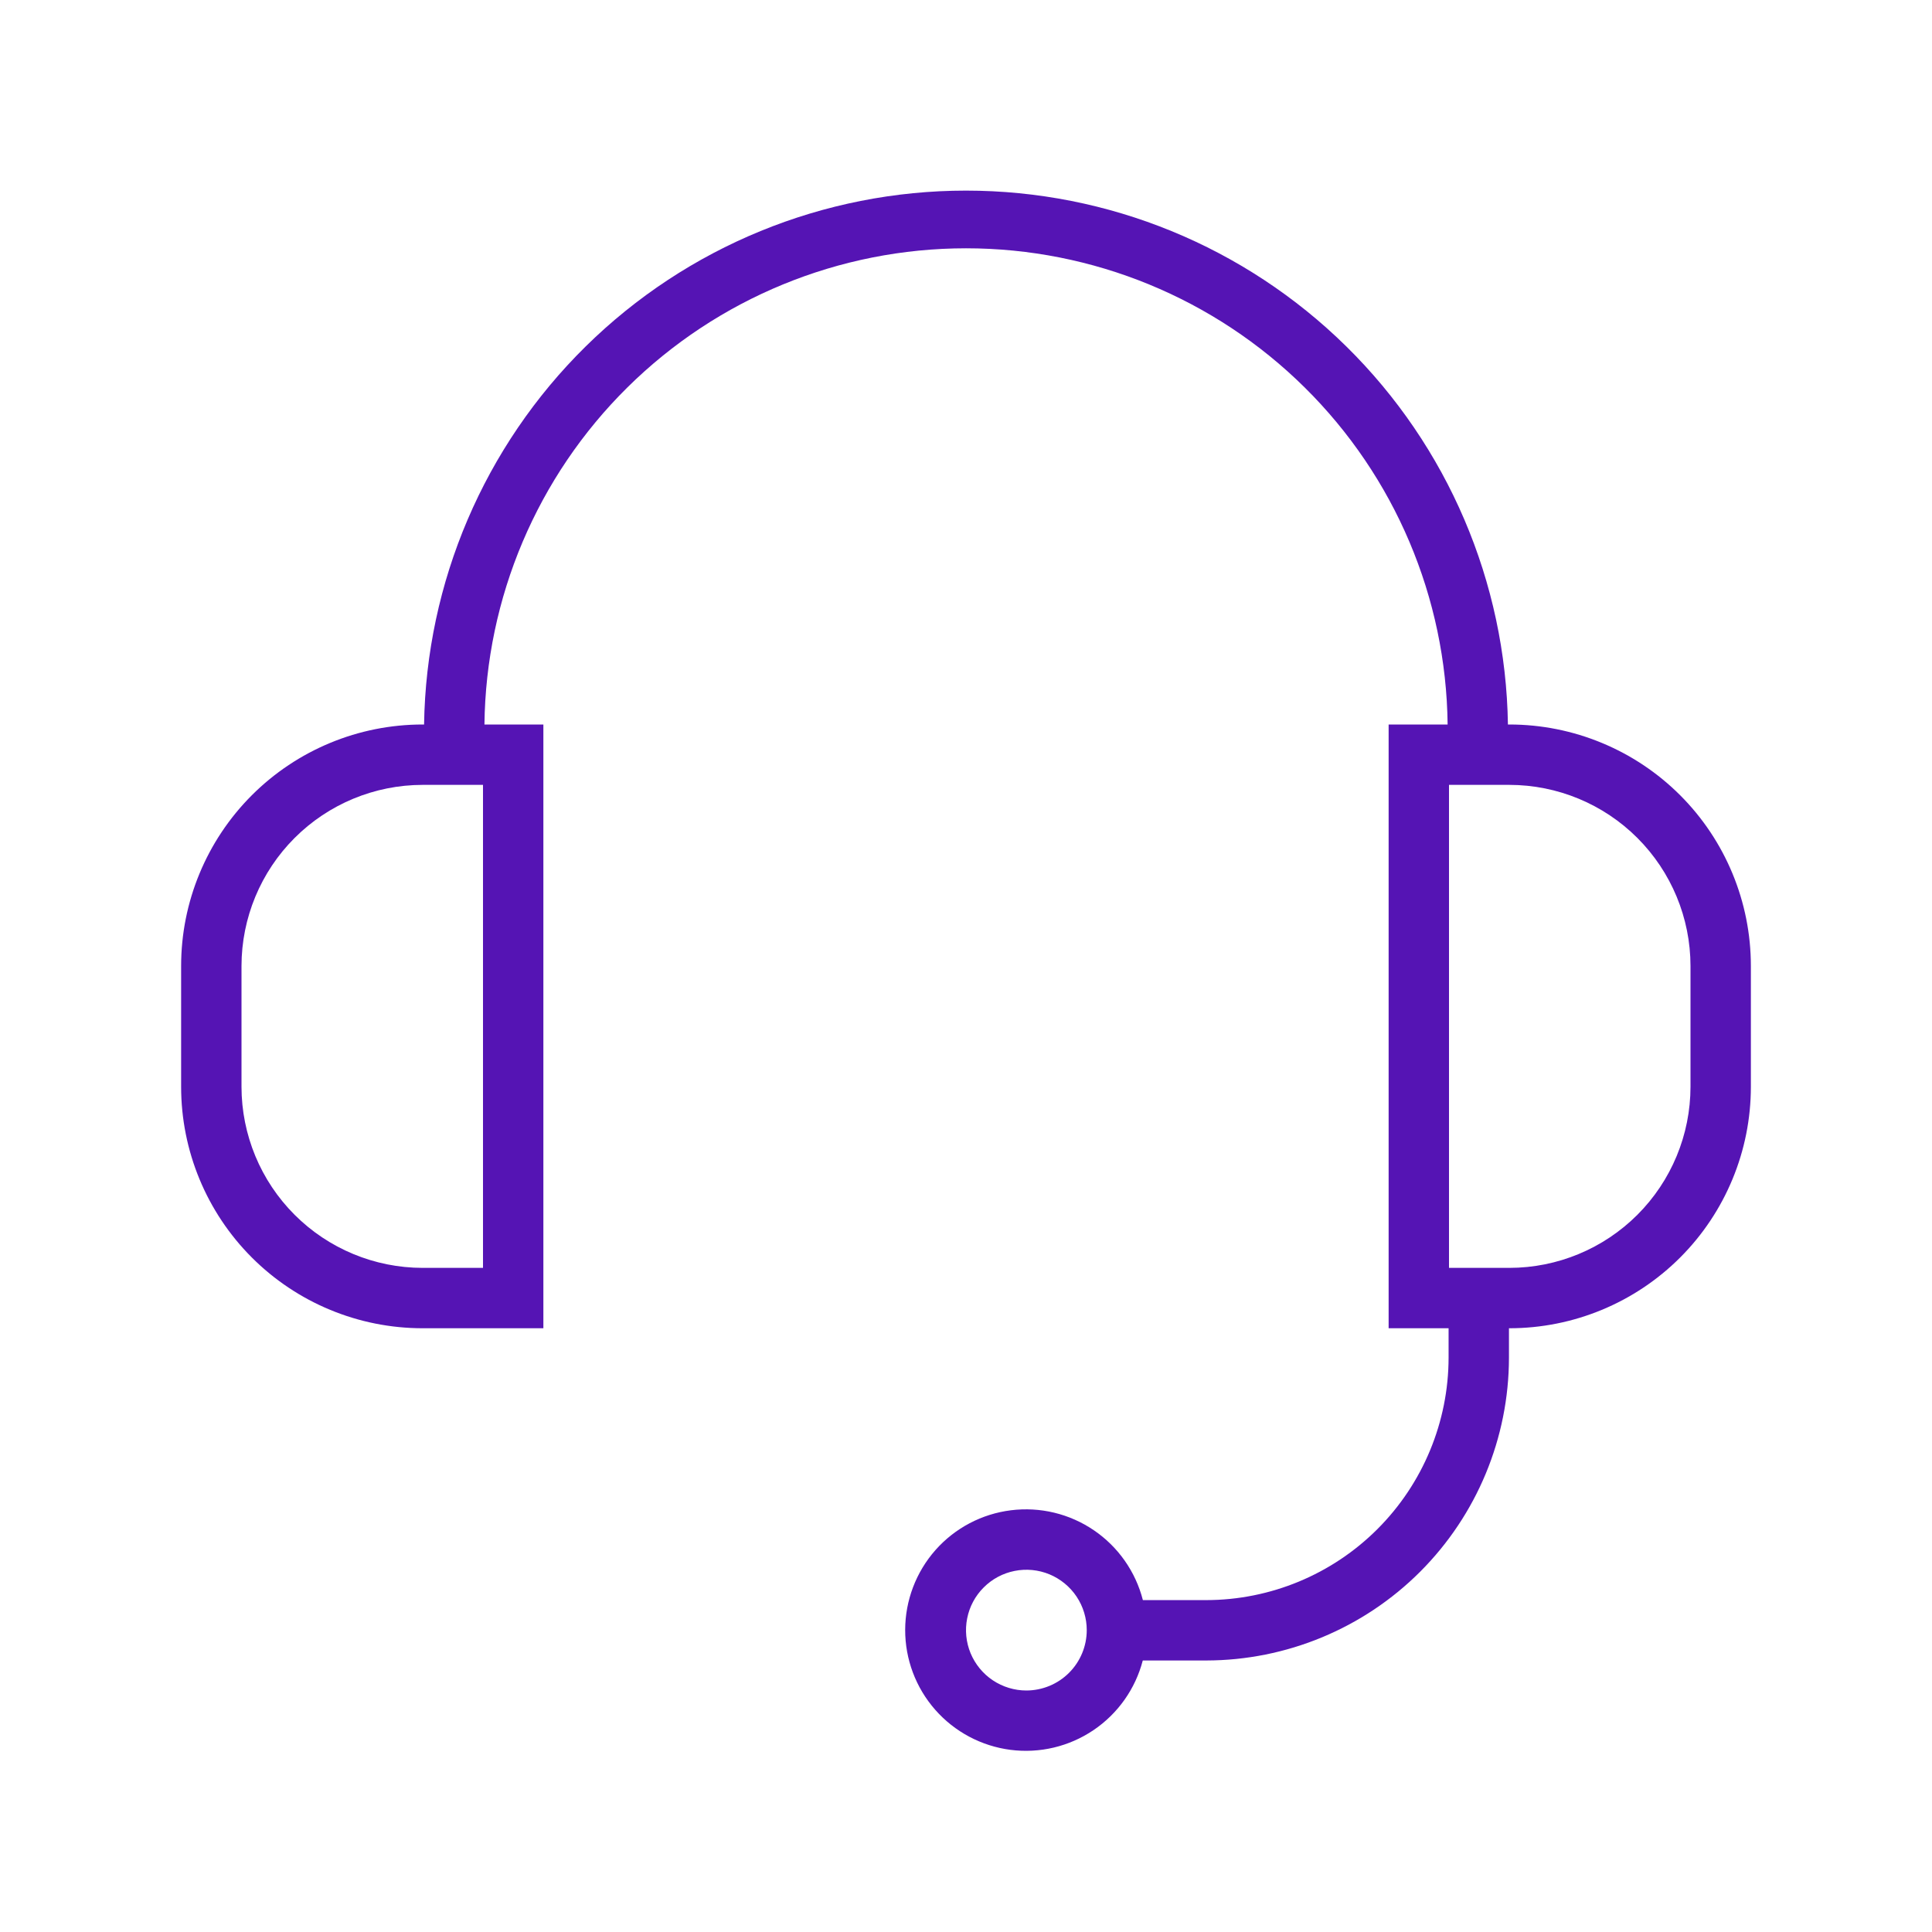 <svg width="56" height="56" viewBox="0 0 56 56" fill="none" xmlns="http://www.w3.org/2000/svg">
<path d="M43.75 21H43.708C43.646 16.875 41.964 12.939 39.025 10.043C36.086 7.148 32.126 5.525 28 5.525C23.874 5.525 19.914 7.148 16.975 10.043C14.036 12.939 12.354 16.875 12.292 21H12.25C10.393 21 8.613 21.738 7.3 23.05C5.987 24.363 5.25 26.143 5.25 28V31.5C5.25 33.356 5.987 35.137 7.3 36.45C8.613 37.763 10.393 38.5 12.25 38.5H15.75V21H14.042C14.083 17.325 15.572 13.814 18.185 11.23C20.799 8.646 24.326 7.197 28.001 7.197C31.676 7.197 35.203 8.646 37.816 11.23C40.43 13.814 41.919 17.325 41.96 21H40.25V38.5H41.988V39.354C41.985 41.217 41.244 43.003 39.927 44.32C38.61 45.637 36.824 46.378 34.962 46.38H33.127C32.916 45.555 32.411 44.835 31.707 44.356C31.003 43.876 30.148 43.67 29.303 43.776C28.457 43.881 27.68 44.291 27.115 44.929C26.551 45.568 26.239 46.39 26.237 47.242C26.235 48.093 26.544 48.917 27.106 49.557C27.668 50.197 28.444 50.611 29.289 50.72C30.134 50.829 30.989 50.626 31.695 50.149C32.401 49.672 32.909 48.955 33.124 48.13H34.962C37.288 48.127 39.519 47.202 41.164 45.557C42.809 43.911 43.735 41.681 43.738 39.354V38.5H43.75C45.606 38.5 47.387 37.763 48.7 36.45C50.013 35.137 50.75 33.356 50.75 31.5V28C50.75 26.143 50.013 24.363 48.7 23.05C47.387 21.738 45.606 21 43.75 21V21ZM14 36.75H12.25C10.858 36.749 9.523 36.195 8.539 35.211C7.555 34.227 7.001 32.892 7 31.5V28C7.001 26.608 7.555 25.273 8.539 24.289C9.523 23.305 10.858 22.751 12.25 22.75H14V36.75ZM29.75 49C29.404 49 29.066 48.897 28.778 48.705C28.49 48.513 28.266 48.239 28.133 47.92C28.001 47.6 27.966 47.248 28.034 46.909C28.101 46.569 28.268 46.257 28.513 46.013C28.757 45.768 29.069 45.601 29.409 45.534C29.748 45.466 30.1 45.501 30.42 45.633C30.739 45.766 31.013 45.99 31.205 46.278C31.397 46.566 31.5 46.904 31.5 47.25C31.5 47.714 31.315 48.159 30.987 48.487C30.659 48.815 30.214 48.999 29.75 49V49ZM49 31.5C48.999 32.892 48.445 34.227 47.461 35.211C46.477 36.195 45.142 36.749 43.75 36.75H42V22.75H43.75C45.142 22.751 46.477 23.305 47.461 24.289C48.445 25.273 48.999 26.608 49 28V31.5Z" fill="#5514B4"/>
</svg>
